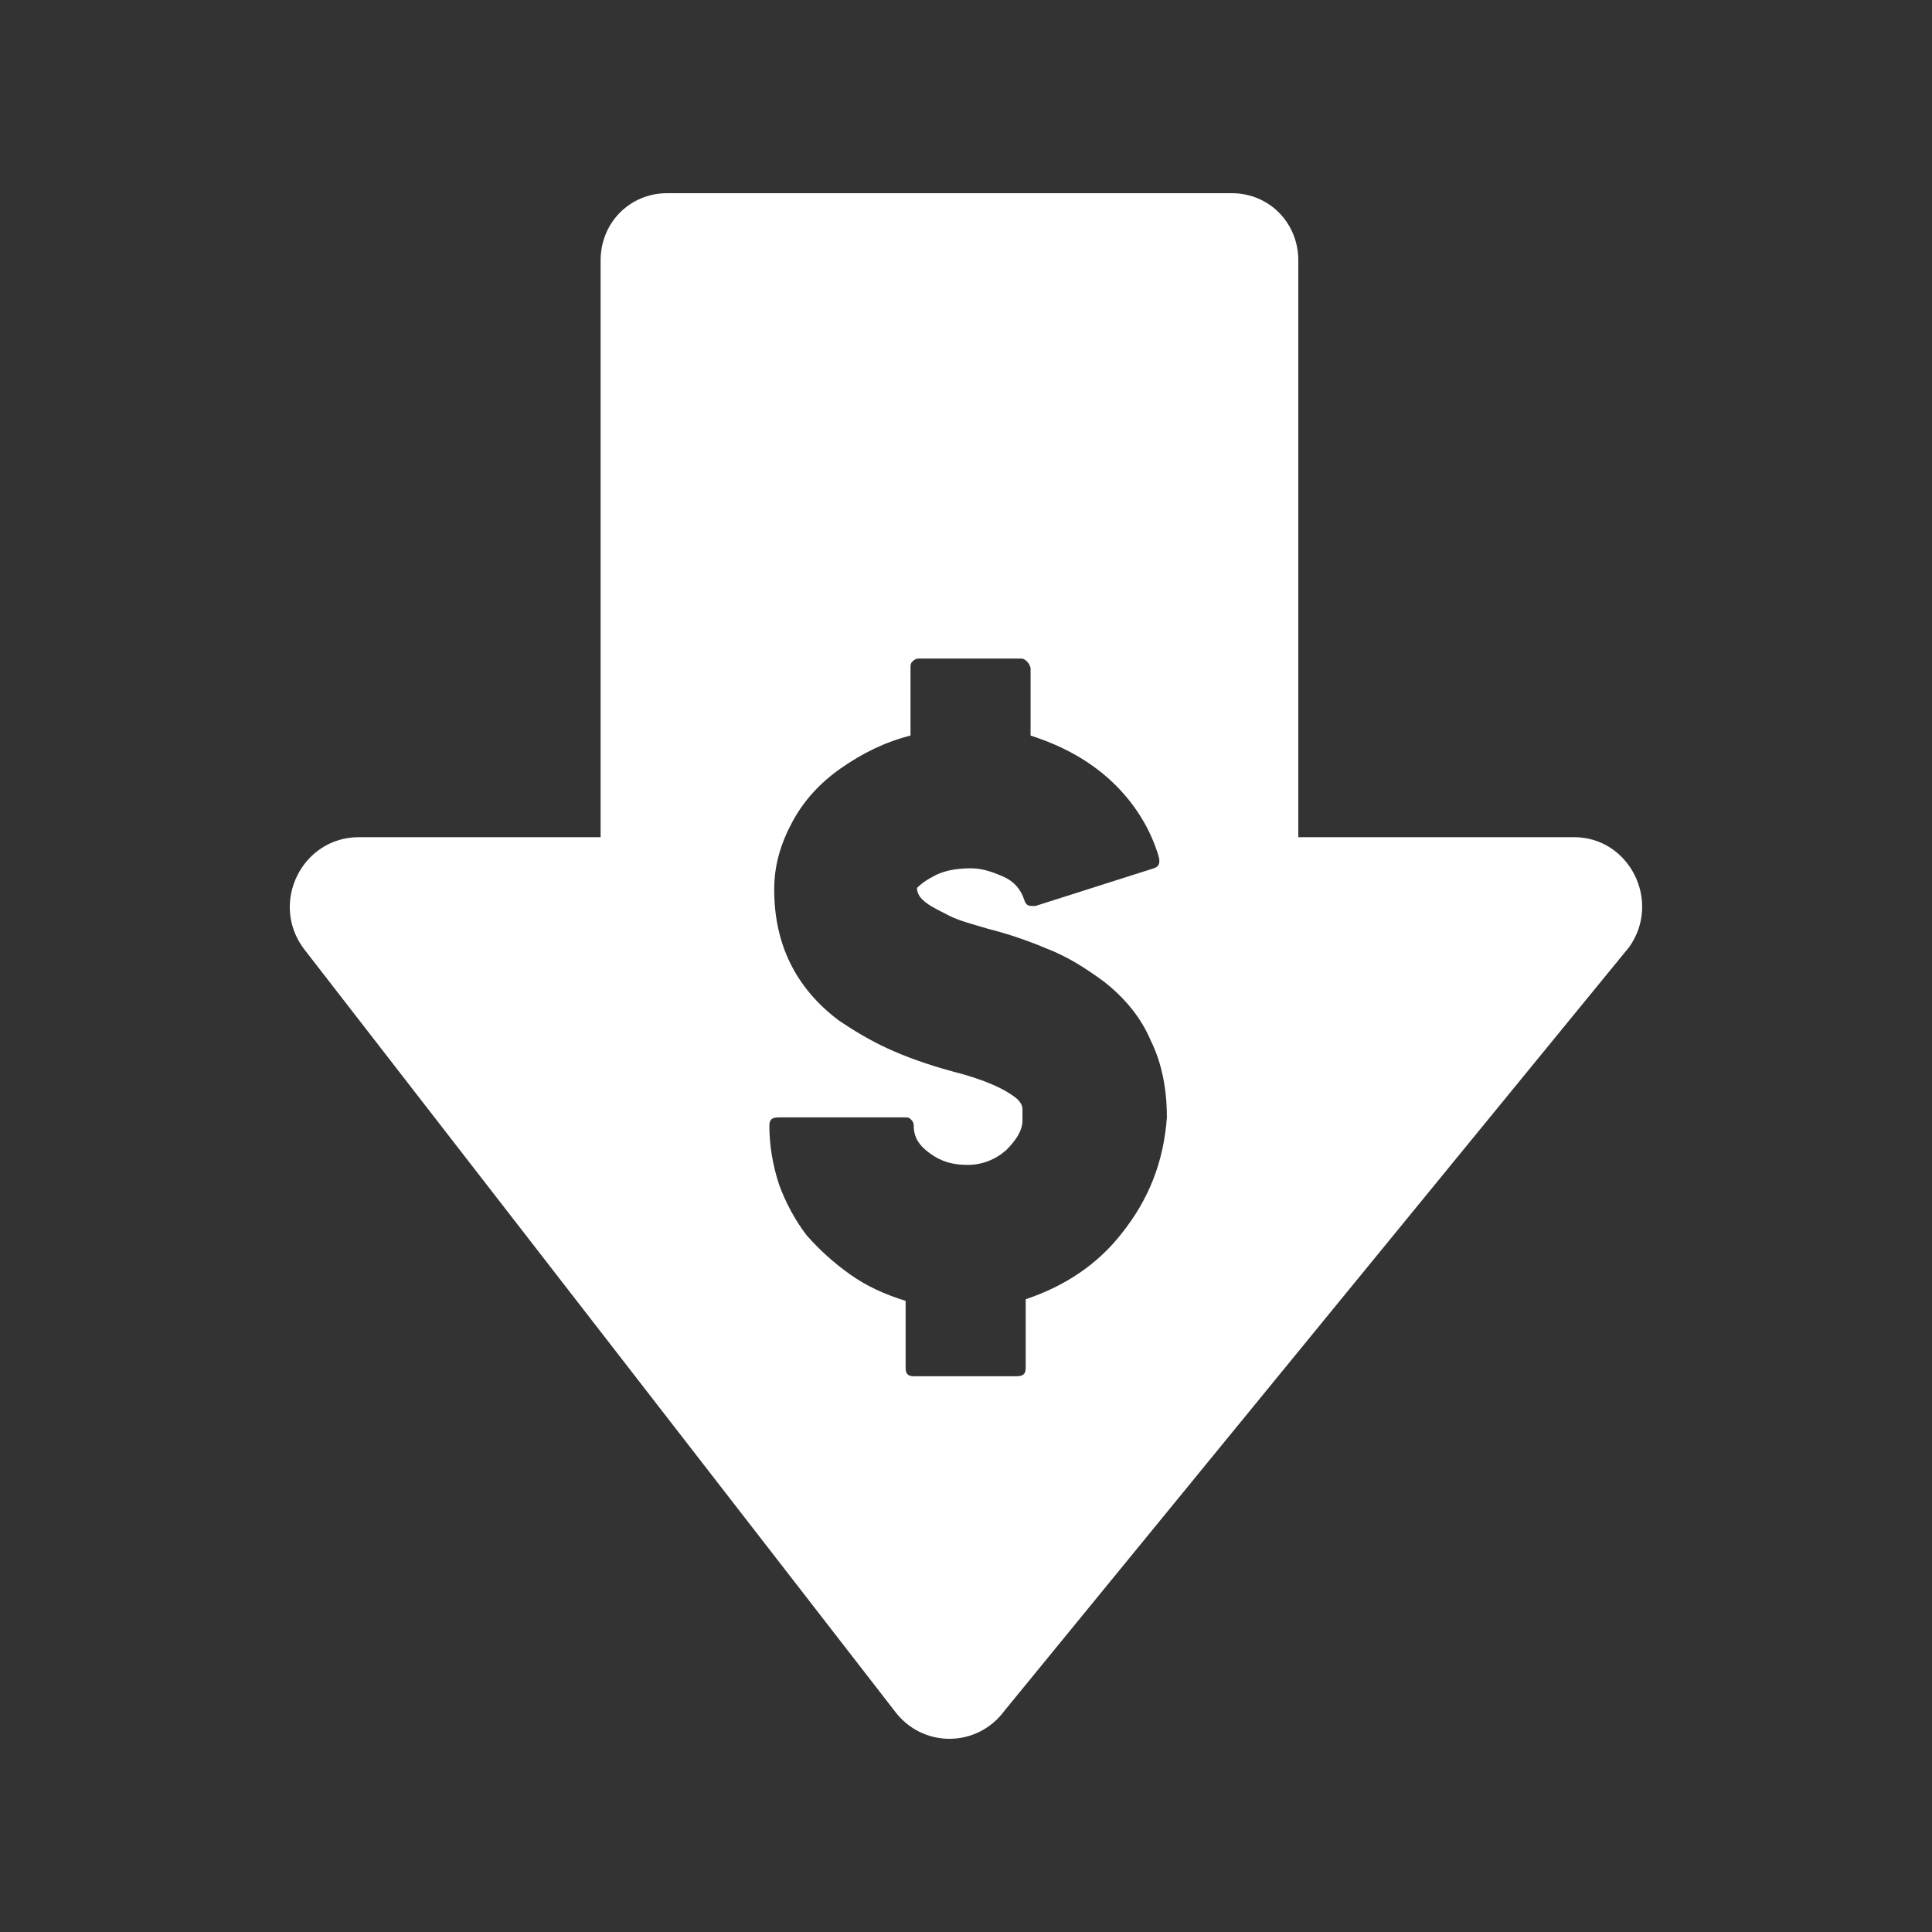 <?xml version="1.0" encoding="UTF-8"?>
<svg width="40px" height="40px" viewBox="0 0 40 40" version="1.1" xmlns="http://www.w3.org/2000/svg" xmlns:xlink="http://www.w3.org/1999/xlink">
    <rect x="0" y="0" width="40" height="40" fill="#333333" stroke="none"/>
    <!-- Generator: Sketch 64 (93537) - https://sketch.com -->
    <title>coc</title>
    <desc>Created with Sketch.</desc>
    <g id="coc" stroke="none" stroke-width="1" fill="none" fill-rule="evenodd">
        <path d="M32.59,17.333 L26.88,17.333 L26.88,5.391 C26.88,4.611 26.275,4 25.502,4 L13.812,4 C13.04,4 12.435,4.611 12.435,5.391 L12.435,17.333 L7.43,17.333 C6.254,17.333 5.582,18.69 6.288,19.64 L18.515,35.415 C19.086,36.195 20.228,36.195 20.8,35.415 L33.732,19.606 C34.404,18.656 33.732,17.333 32.59,17.333 Z M23.218,25.543 C22.714,26.187 22.042,26.628 21.236,26.9 L21.236,28.324 C21.236,28.46 21.169,28.494 21.035,28.494 L18.918,28.494 C18.784,28.494 18.75,28.426 18.75,28.324 L18.75,26.933 C18.314,26.798 17.944,26.628 17.608,26.391 C17.272,26.153 16.97,25.882 16.701,25.576 C16.466,25.271 16.265,24.898 16.13,24.525 C15.996,24.118 15.929,23.711 15.929,23.303 C15.929,23.168 15.996,23.134 16.13,23.134 L18.717,23.134 C18.784,23.134 18.818,23.134 18.851,23.168 C18.885,23.202 18.918,23.236 18.918,23.303 C18.918,23.541 19.019,23.711 19.254,23.88 C19.489,24.05 19.725,24.118 20.027,24.118 C20.329,24.118 20.598,24.016 20.833,23.812 C21.035,23.609 21.169,23.405 21.169,23.202 C21.169,23.1 21.169,23.032 21.169,22.964 C21.169,22.896 21.135,22.829 21.068,22.761 C20.833,22.557 20.396,22.354 19.725,22.184 C19.221,22.048 18.75,21.879 18.381,21.709 C18.011,21.539 17.675,21.336 17.373,21.132 C16.466,20.454 16.029,19.538 16.029,18.418 C16.029,17.909 16.164,17.468 16.399,17.027 C16.634,16.586 16.97,16.213 17.407,15.908 C17.843,15.602 18.314,15.365 18.851,15.229 L18.851,13.838 C18.851,13.77 18.851,13.737 18.885,13.703 C18.918,13.669 18.952,13.635 19.019,13.635 L21.135,13.635 C21.203,13.635 21.236,13.669 21.27,13.703 C21.303,13.737 21.337,13.804 21.337,13.838 L21.337,15.229 C21.975,15.433 22.546,15.738 23.017,16.179 C23.487,16.62 23.823,17.163 23.991,17.74 C24.024,17.875 23.991,17.943 23.89,17.977 L21.438,18.757 C21.404,18.757 21.404,18.757 21.371,18.757 C21.27,18.757 21.236,18.724 21.203,18.622 C21.135,18.418 21.001,18.249 20.766,18.147 C20.531,18.045 20.329,17.977 20.094,17.977 C19.758,17.977 19.489,18.045 19.321,18.147 C19.12,18.249 19.019,18.35 18.986,18.384 C18.986,18.418 18.986,18.452 19.019,18.52 C19.053,18.588 19.12,18.656 19.221,18.724 C19.321,18.791 19.456,18.859 19.657,18.961 C19.859,19.063 20.128,19.131 20.464,19.232 C20.867,19.334 21.27,19.47 21.673,19.64 C22.11,19.809 22.479,20.047 22.849,20.318 C23.285,20.657 23.621,21.064 23.823,21.539 C24.058,22.014 24.159,22.557 24.159,23.134 C24.092,24.05 23.789,24.83 23.218,25.543 Z" id="Shape" fill="#FFFFFF" fill-rule="nonzero"></path>
    </g>
</svg>